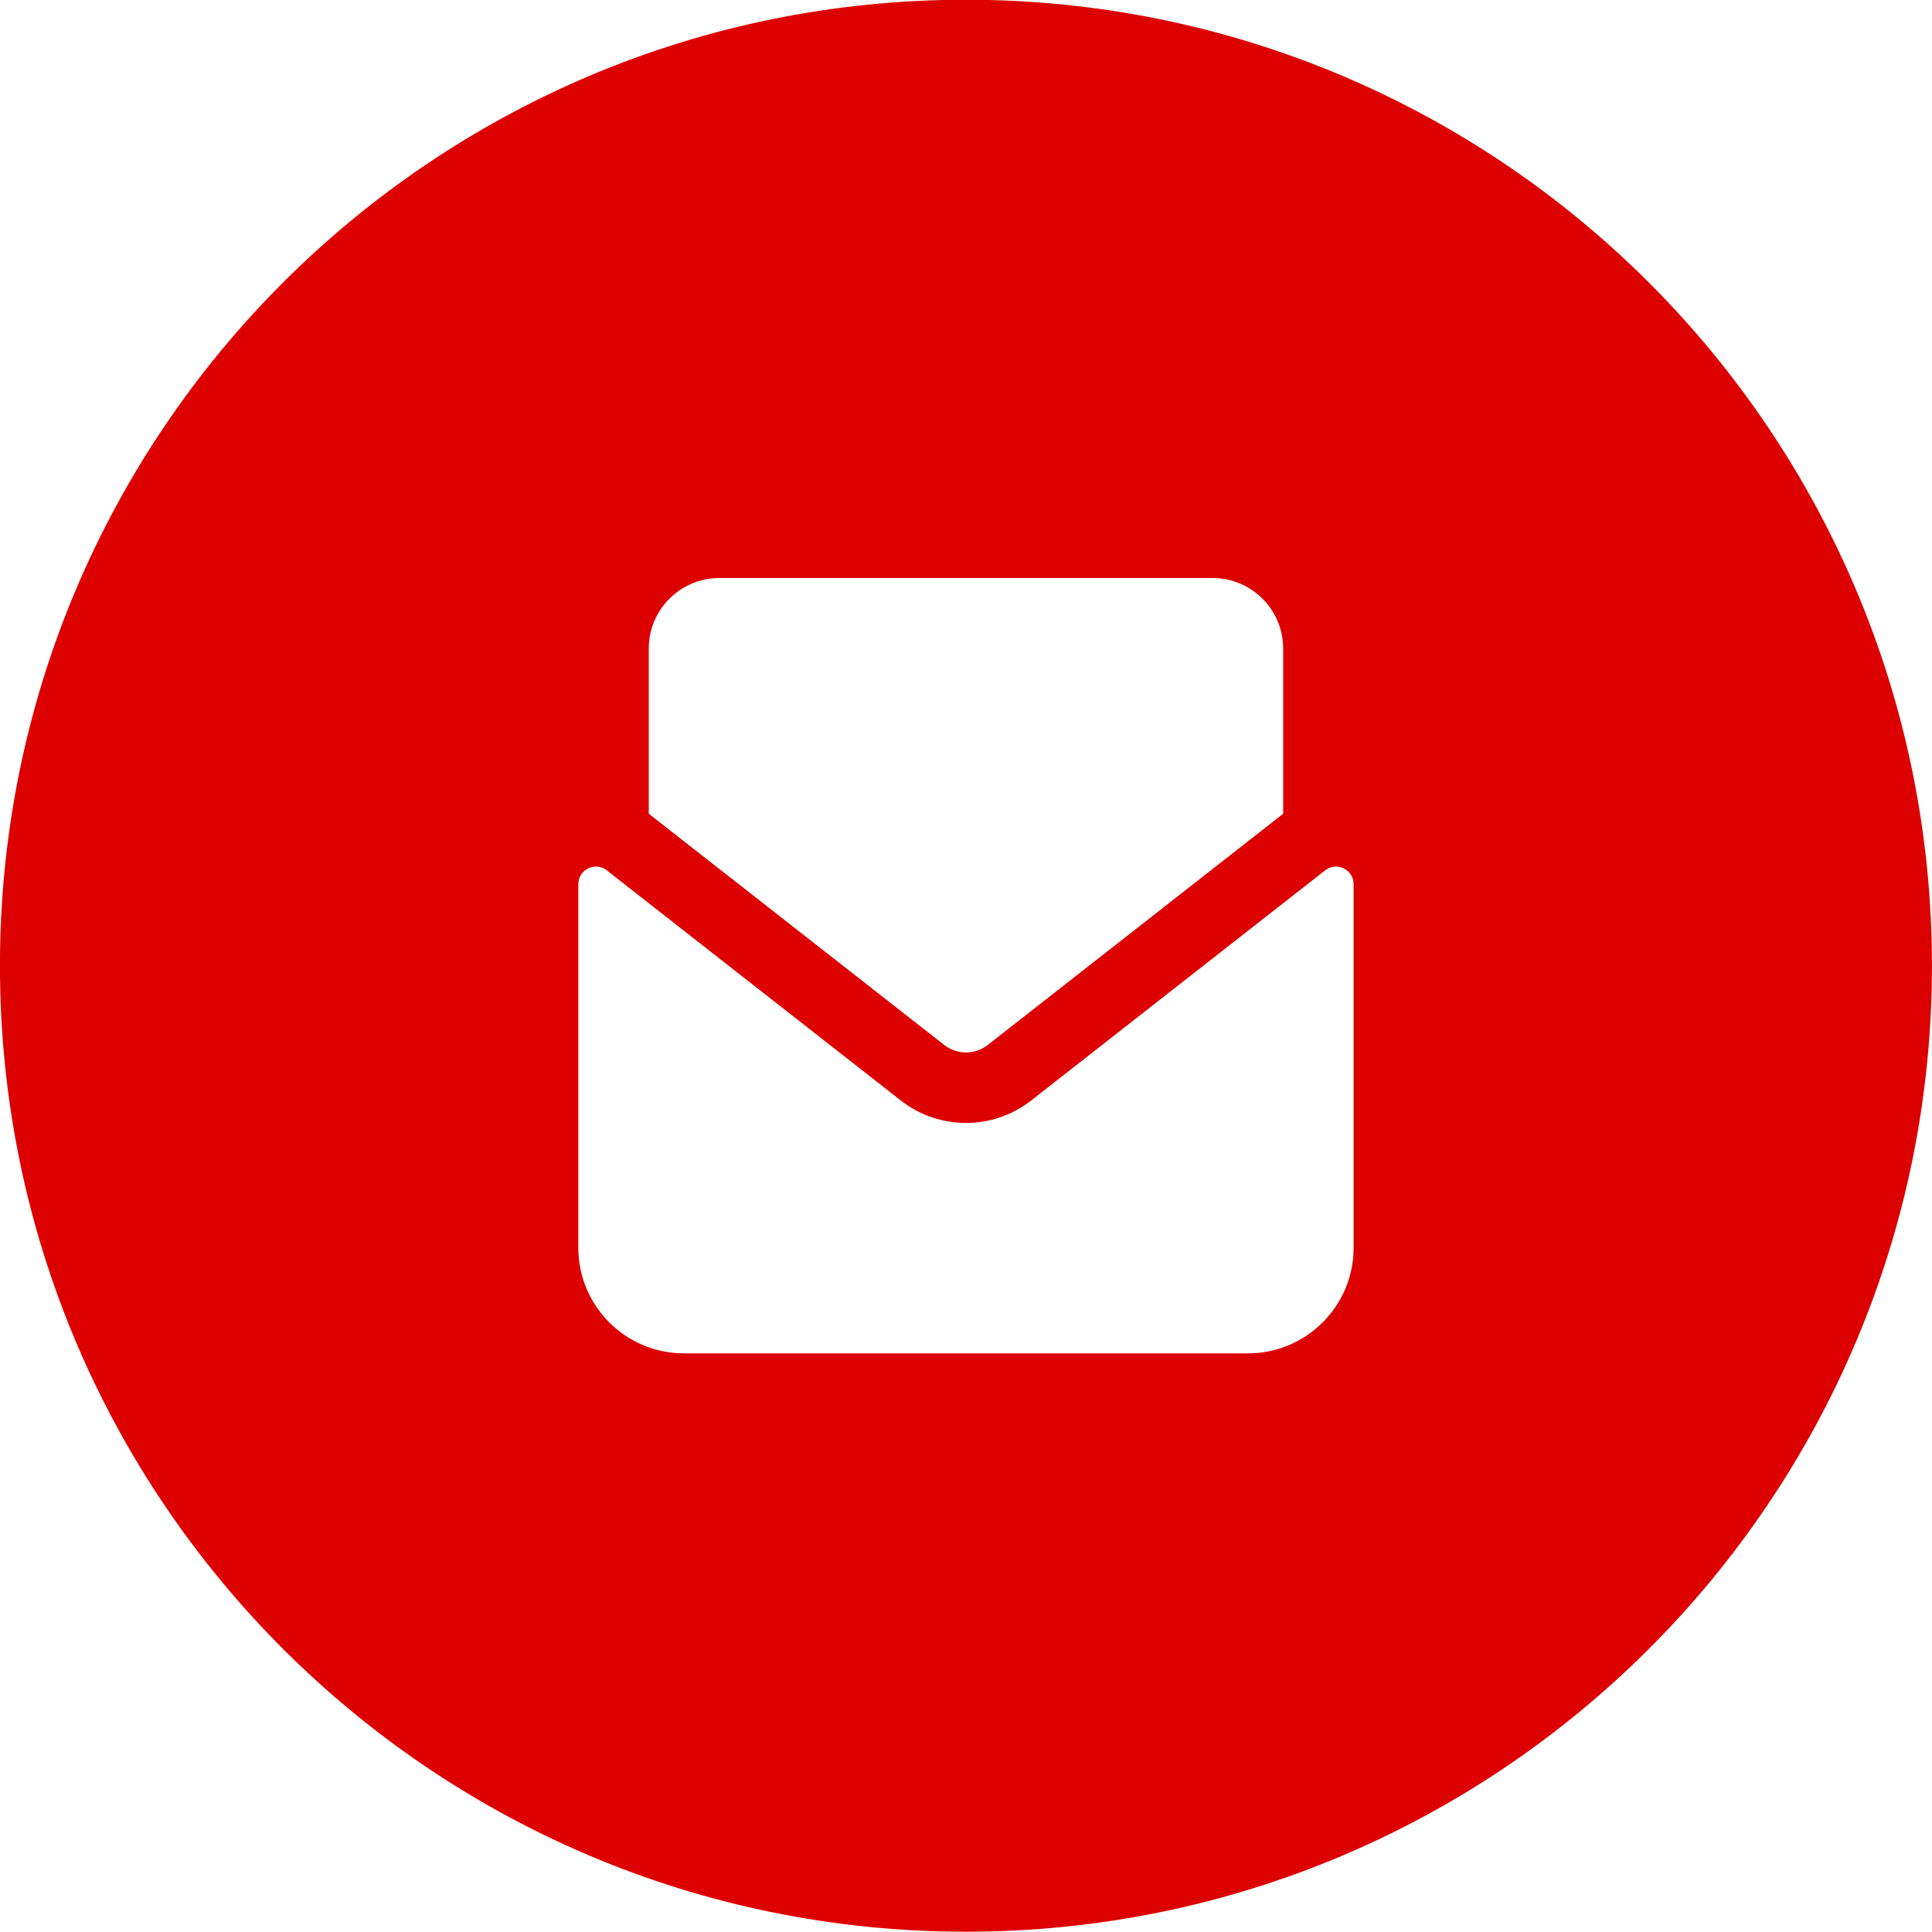 <svg 
 xmlns="http://www.w3.org/2000/svg"
 xmlns:xlink="http://www.w3.org/1999/xlink"
 width="36px" height="36px" viewBox="0 0 36 36">
<path fill-rule="evenodd"  fill="rgb(221, 0, 0)"
 d="M17.999,-0.005 C27.940,-0.005 35.999,8.054 35.999,17.995 C35.999,27.935 27.940,35.995 17.999,35.995 C8.058,35.995 -0.001,27.935 -0.001,17.995 C-0.001,8.054 8.058,-0.005 17.999,-0.005 ZM12.089,12.085 C12.089,11.360 12.677,10.771 13.403,10.771 L22.596,10.771 C23.322,10.771 23.910,11.360 23.910,12.085 L23.910,15.163 L18.404,19.472 C18.167,19.657 17.833,19.657 17.595,19.472 L12.089,15.163 L12.089,12.085 ZM24.692,16.218 C24.908,16.049 25.223,16.202 25.223,16.477 L25.223,23.248 C25.223,24.337 24.341,25.218 23.253,25.218 L12.746,25.218 C11.658,25.218 10.776,24.337 10.776,23.248 L10.776,16.477 C10.776,16.202 11.091,16.049 11.307,16.218 L16.785,20.506 C17.499,21.064 18.500,21.064 19.214,20.506 L24.692,16.218 Z"/>
</svg>